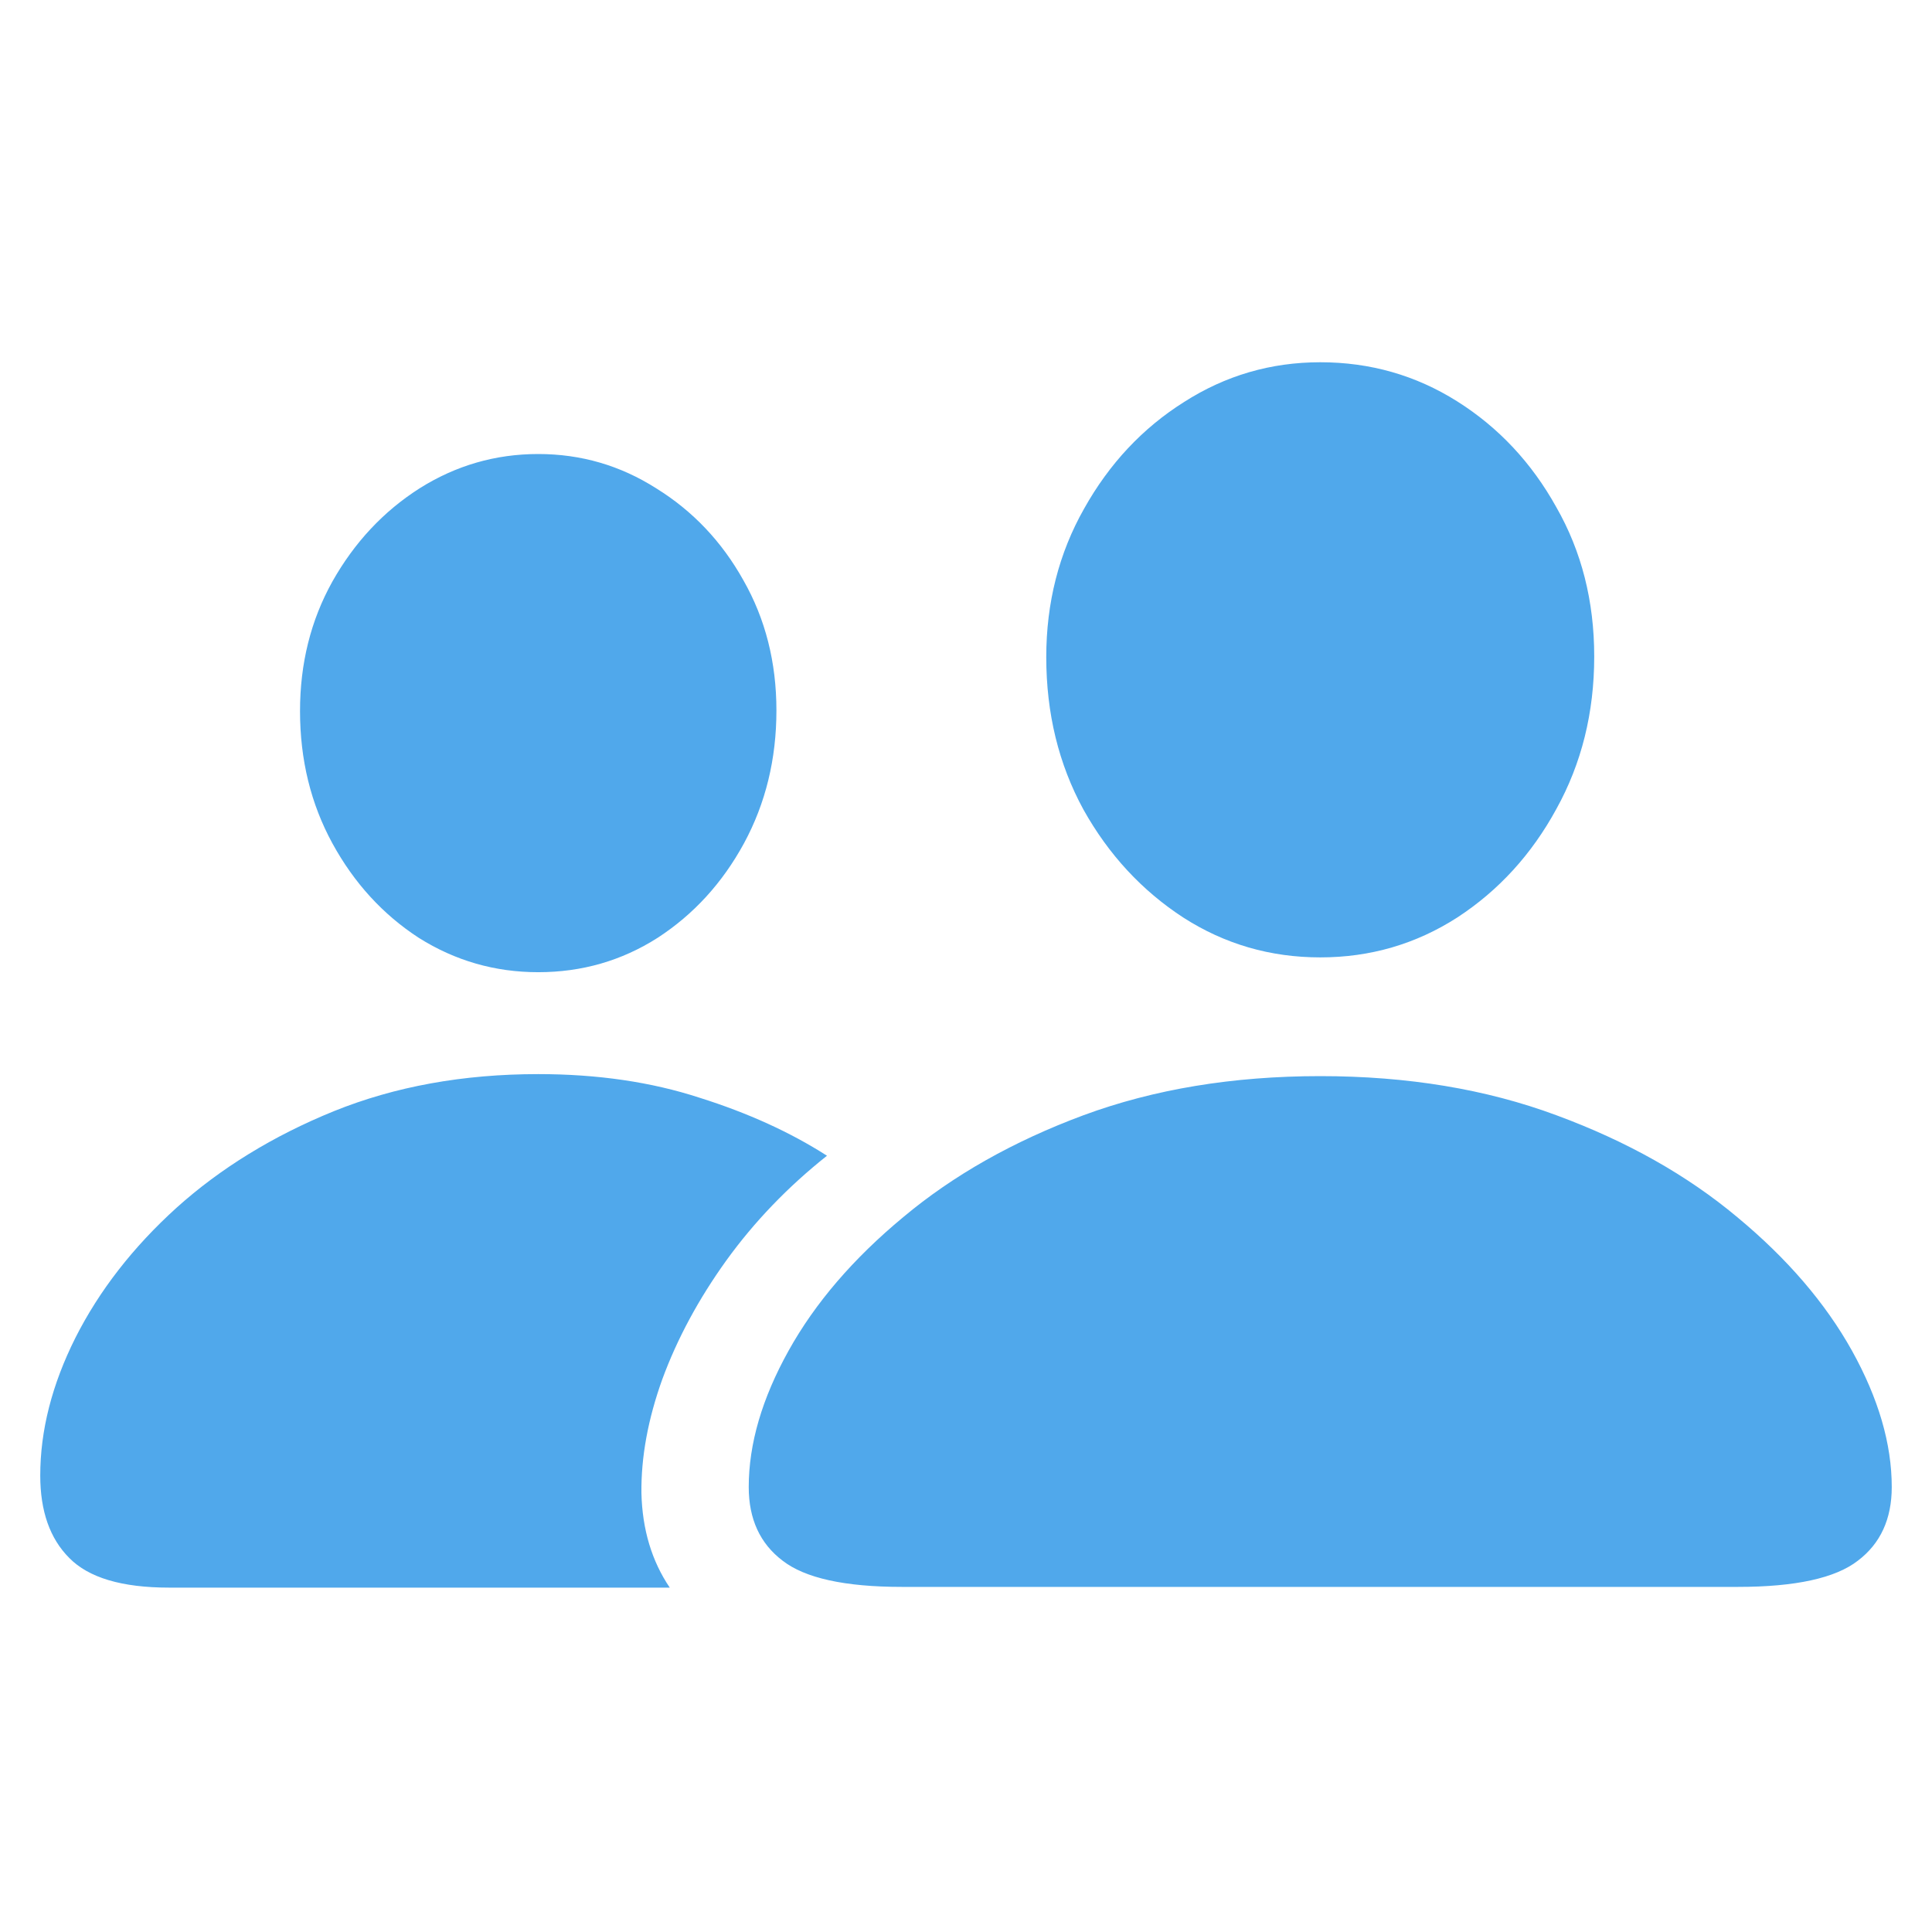 <svg width="24" height="24" viewBox="0 0 24 24" fill="none" xmlns="http://www.w3.org/2000/svg">
<path d="M11.204 19.713C10.494 19.713 10 19.604 9.72 19.386C9.441 19.174 9.301 18.869 9.301 18.473C9.301 17.936 9.466 17.372 9.796 16.779C10.125 16.187 10.6 15.634 11.22 15.12C11.841 14.6 12.587 14.178 13.459 13.854C14.336 13.53 15.316 13.368 16.401 13.368C17.485 13.368 18.462 13.53 19.334 13.854C20.212 14.178 20.96 14.6 21.581 15.12C22.201 15.634 22.676 16.187 23.006 16.779C23.335 17.372 23.5 17.936 23.5 18.473C23.5 18.869 23.36 19.174 23.081 19.386C22.802 19.604 22.304 19.713 21.589 19.713H11.204ZM16.401 11.893C15.78 11.893 15.213 11.728 14.699 11.398C14.185 11.063 13.771 10.616 13.459 10.057C13.151 9.493 12.997 8.861 12.997 8.163C12.997 7.487 13.154 6.872 13.467 6.319C13.78 5.76 14.193 5.319 14.707 4.995C15.222 4.665 15.786 4.5 16.401 4.5C17.021 4.5 17.588 4.662 18.102 4.986C18.616 5.31 19.027 5.749 19.334 6.302C19.647 6.85 19.804 7.467 19.804 8.155C19.804 8.853 19.647 9.484 19.334 10.049C19.027 10.613 18.616 11.063 18.102 11.398C17.588 11.728 17.021 11.893 16.401 11.893ZM2.101 19.722C1.514 19.722 1.101 19.599 0.86 19.353C0.62 19.113 0.5 18.772 0.5 18.33C0.5 17.771 0.645 17.201 0.936 16.62C1.232 16.034 1.651 15.494 2.193 15.003C2.741 14.511 3.392 14.111 4.146 13.804C4.906 13.497 5.753 13.343 6.686 13.343C7.423 13.343 8.091 13.441 8.689 13.636C9.293 13.826 9.821 14.067 10.273 14.357C9.787 14.743 9.371 15.176 9.024 15.656C8.678 16.137 8.413 16.629 8.228 17.132C8.049 17.629 7.963 18.101 7.968 18.548C7.979 19.001 8.097 19.392 8.32 19.722H2.101ZM6.686 12.077C6.149 12.077 5.655 11.935 5.202 11.65C4.755 11.359 4.398 10.968 4.129 10.476C3.861 9.985 3.727 9.437 3.727 8.833C3.727 8.241 3.861 7.705 4.129 7.224C4.403 6.738 4.764 6.352 5.211 6.067C5.663 5.782 6.155 5.64 6.686 5.64C7.217 5.64 7.706 5.782 8.153 6.067C8.605 6.347 8.966 6.727 9.234 7.207C9.508 7.688 9.645 8.227 9.645 8.825C9.645 9.429 9.511 9.979 9.242 10.476C8.974 10.968 8.617 11.359 8.169 11.65C7.722 11.935 7.228 12.077 6.686 12.077Z" fill="#50A8EB"/>
</svg>
